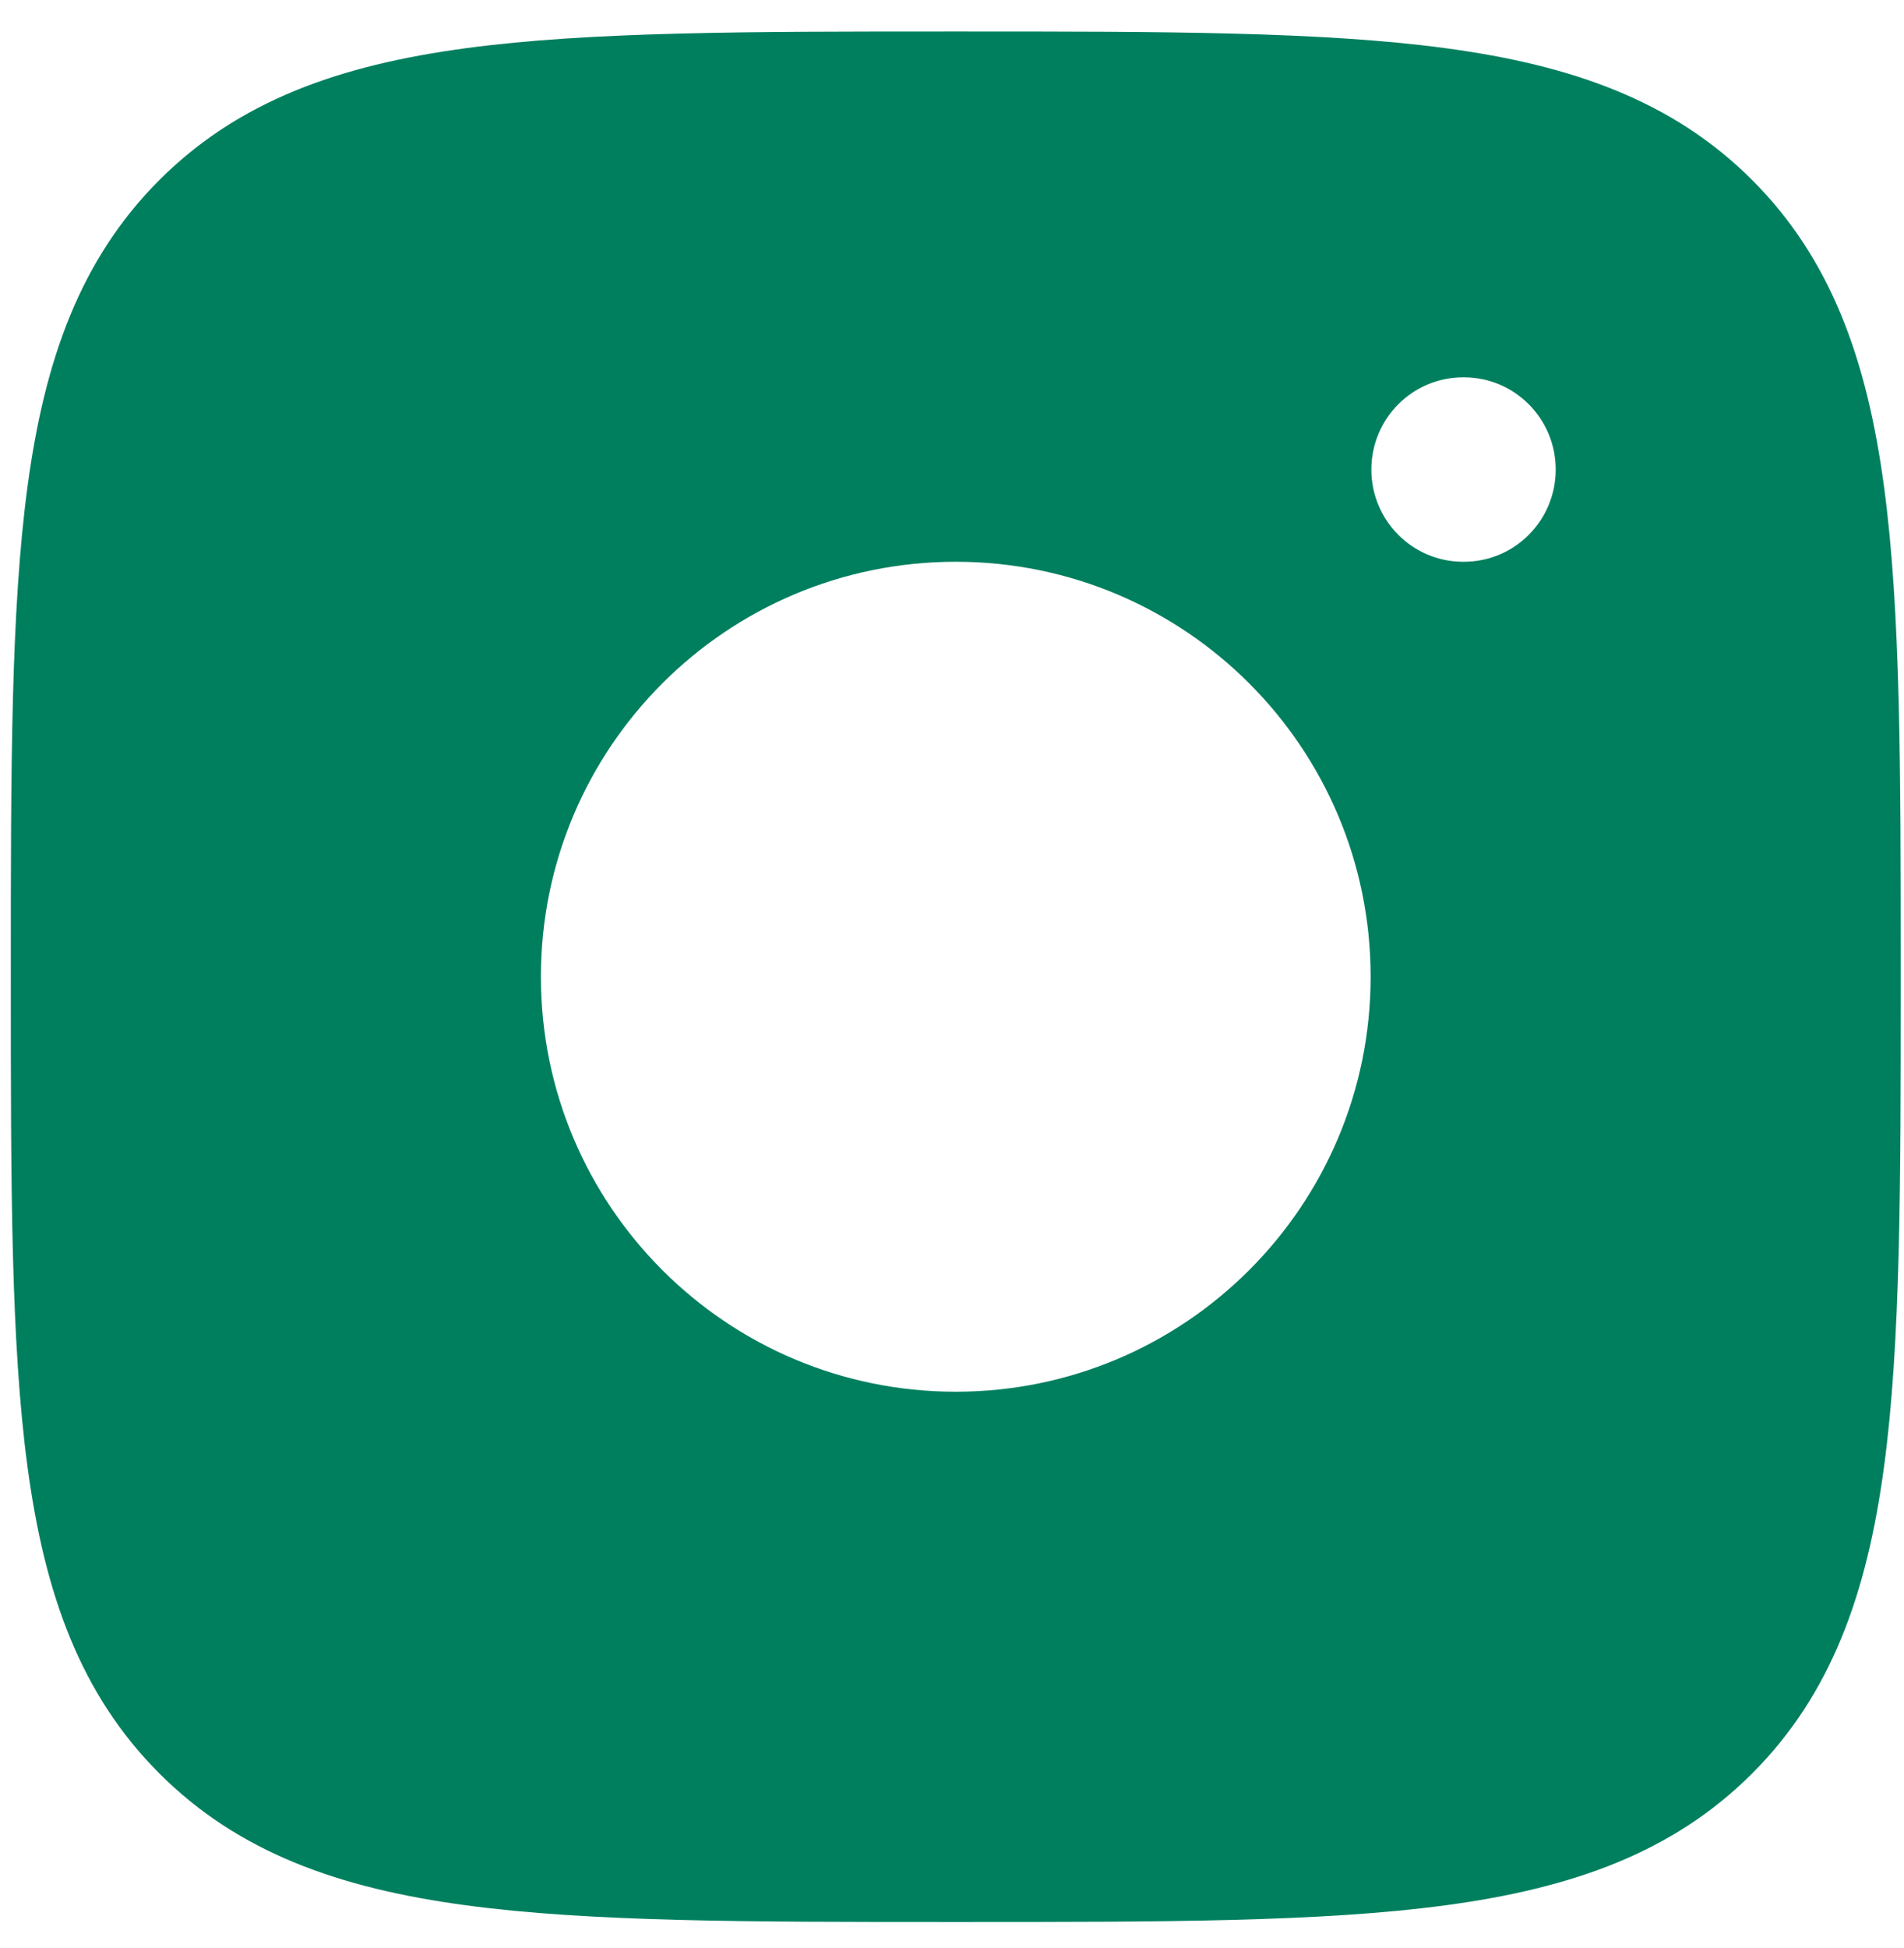 <svg width="44" height="45" viewBox="0 0 44 45" fill="none" xmlns="http://www.w3.org/2000/svg">
<path fill-rule="evenodd" clip-rule="evenodd" d="M22.209 0.728C26.876 0.728 30.542 0.728 33.404 1.113C36.337 1.507 38.664 2.332 40.492 4.16C42.32 5.989 43.145 8.316 43.539 11.248C43.924 14.111 43.924 17.776 43.924 22.443V22.687C43.924 27.354 43.924 31.02 43.539 33.882C43.145 36.815 42.32 39.142 40.492 40.97C38.664 42.799 36.337 43.623 33.404 44.017C30.542 44.402 26.876 44.402 22.209 44.402H21.965C17.298 44.402 13.632 44.402 10.77 44.017C7.837 43.623 5.51 42.799 3.682 40.97C1.854 39.142 1.029 36.815 0.635 33.882C0.25 31.02 0.25 27.354 0.25 22.687V22.443C0.25 17.776 0.25 14.111 0.635 11.248C1.029 8.316 1.854 5.989 3.682 4.16C5.51 2.332 7.837 1.507 10.77 1.113C13.632 0.728 17.298 0.728 21.965 0.728H22.209ZM31.674 22.565C31.674 27.86 27.382 32.152 22.087 32.152C16.792 32.152 12.5 27.86 12.5 22.565C12.5 17.27 16.792 12.978 22.087 12.978C27.382 12.978 31.674 17.27 31.674 22.565ZM33.831 12.978C35.002 12.978 35.951 12.024 35.951 10.848C35.951 9.671 35.002 8.717 33.831 8.717H33.811C32.64 8.717 31.691 9.671 31.691 10.848C31.691 12.024 32.64 12.978 33.811 12.978H33.831Z" fill="#007F5F"/>
</svg>
